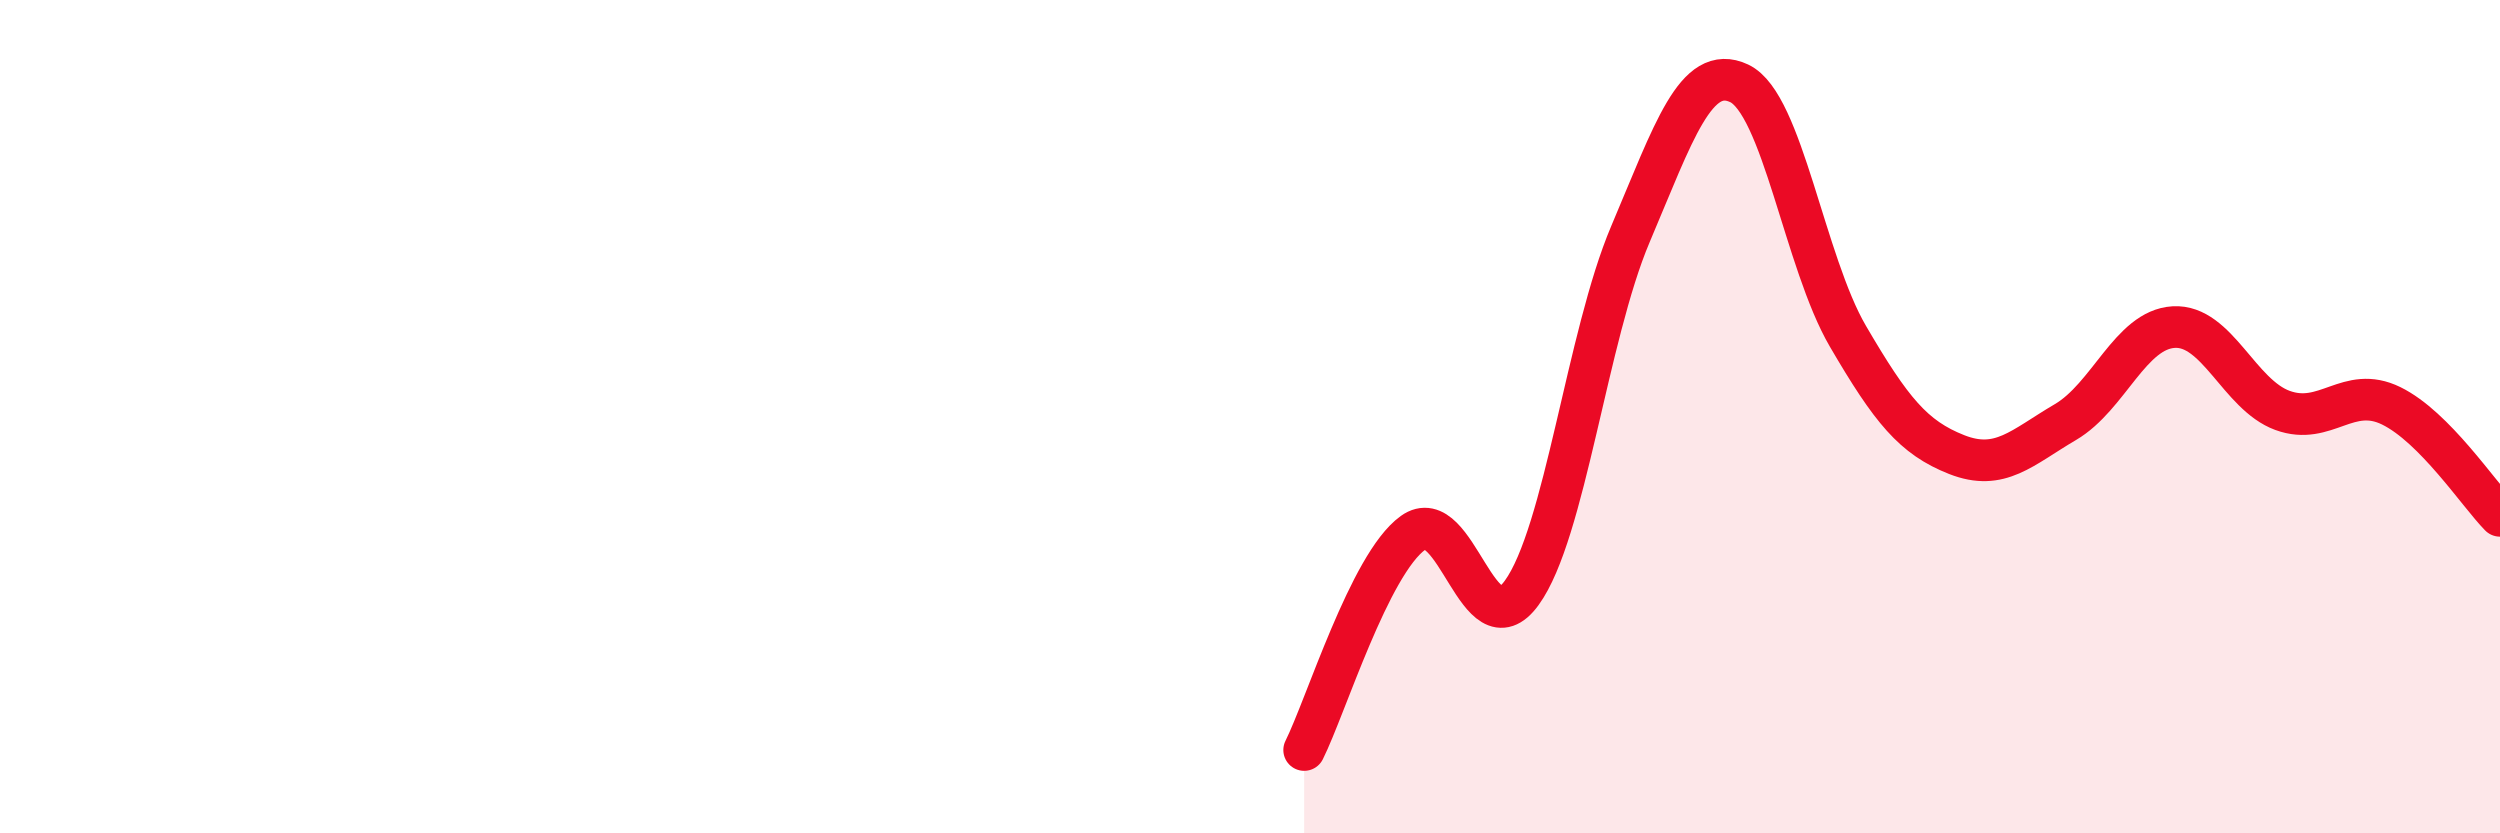 
    <svg width="60" height="20" viewBox="0 0 60 20" xmlns="http://www.w3.org/2000/svg">
      <path
        d="M 31.3,18 C 31.82,16.96 32.87,13.54 33.91,12.79 C 34.95,12.04 35.48,15.66 36.52,14.23 C 37.56,12.8 38.09,8.07 39.13,5.62 C 40.17,3.17 40.7,1.51 41.74,2 C 42.78,2.49 43.31,6.29 44.35,8.07 C 45.39,9.85 45.92,10.5 46.96,10.91 C 48,11.32 48.53,10.74 49.57,10.13 C 50.61,9.52 51.13,7.91 52.17,7.85 C 53.21,7.79 53.74,9.47 54.78,9.85 C 55.82,10.23 56.35,9.23 57.39,9.74 C 58.43,10.25 59.48,11.85 60,12.38L60 20L31.3 20Z"
        fill="#EB0A25"
        opacity="0.1"
        stroke-linecap="round"
        stroke-linejoin="round"
      />
      <path
        d="M 31.3,18 C 31.82,16.96 32.87,13.54 33.91,12.79 C 34.95,12.04 35.48,15.66 36.52,14.23 C 37.56,12.8 38.09,8.07 39.13,5.62 C 40.17,3.17 40.7,1.51 41.74,2 C 42.78,2.49 43.31,6.29 44.35,8.07 C 45.39,9.85 45.92,10.5 46.96,10.91 C 48,11.32 48.53,10.74 49.57,10.13 C 50.61,9.52 51.13,7.91 52.17,7.85 C 53.21,7.79 53.74,9.47 54.78,9.85 C 55.82,10.23 56.35,9.23 57.39,9.74 C 58.43,10.25 59.48,11.85 60,12.38"
        stroke="#EB0A25"
        stroke-width="1"
        fill="none"
        stroke-linecap="round"
        stroke-linejoin="round"
      />
    </svg>
  